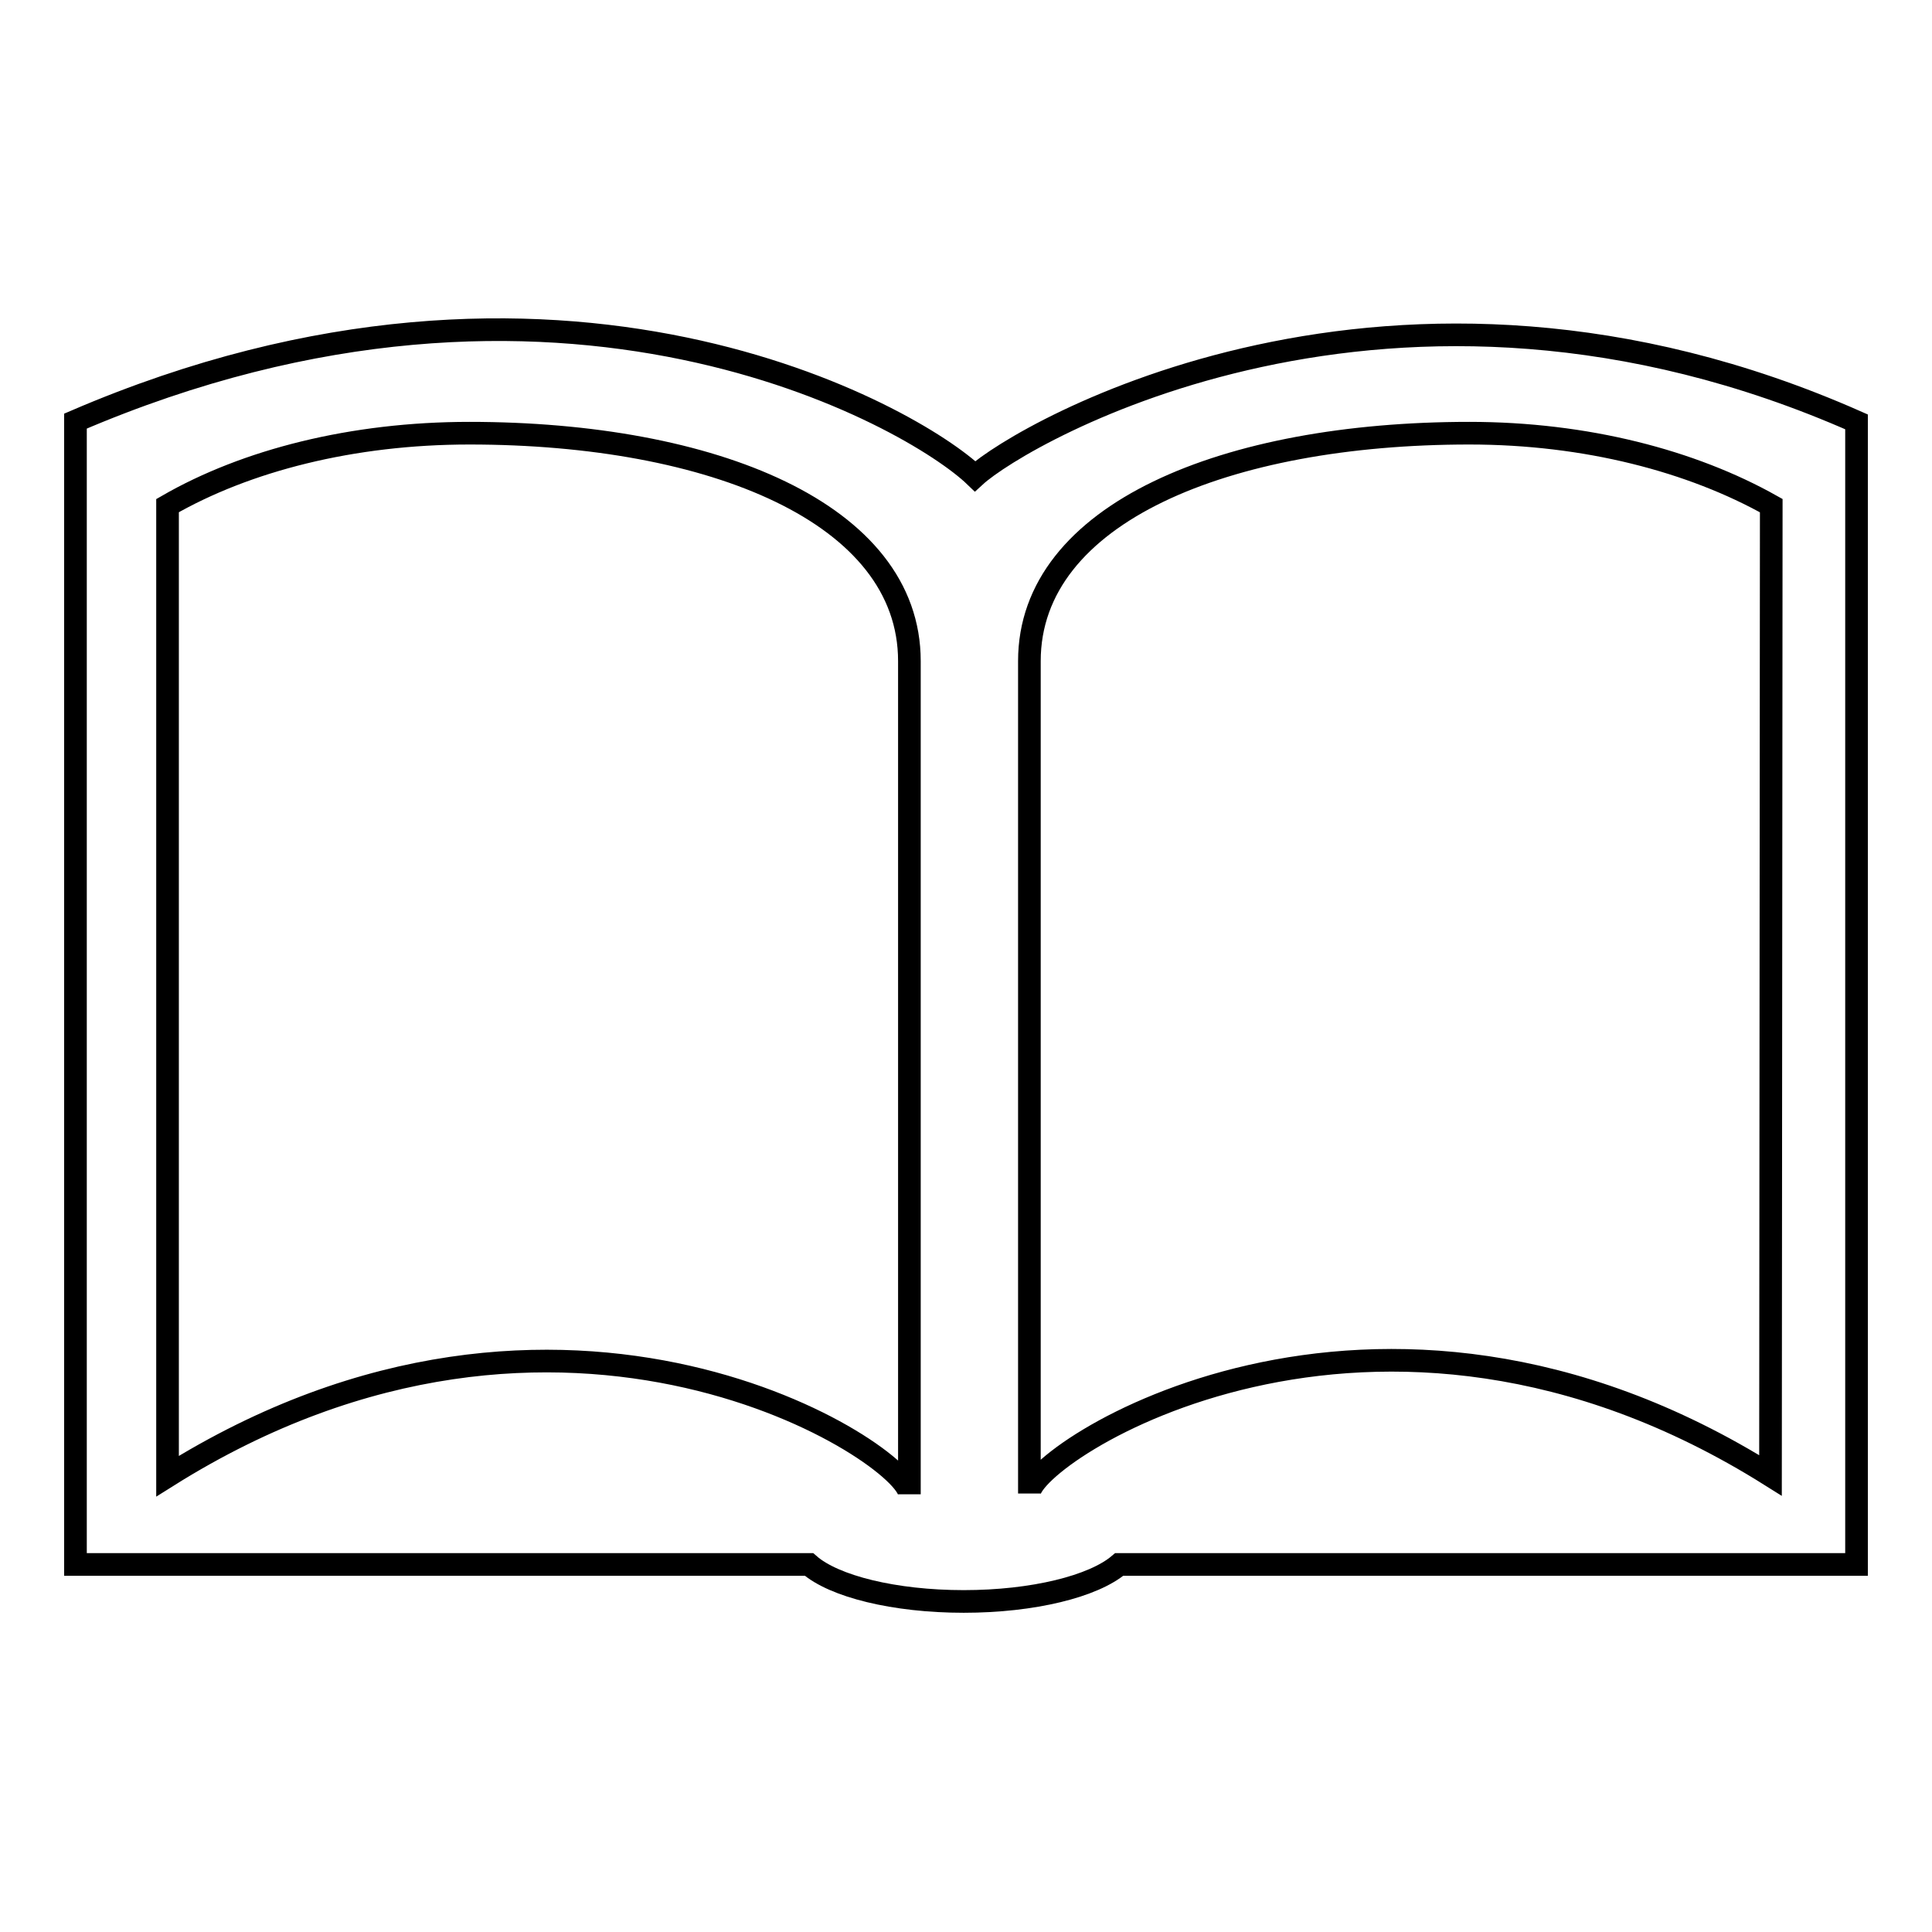 <?xml version="1.0" encoding="utf-8"?>
<!-- Svg Vector Icons : http://www.onlinewebfonts.com/icon -->
<!DOCTYPE svg PUBLIC "-//W3C//DTD SVG 1.1//EN" "http://www.w3.org/Graphics/SVG/1.1/DTD/svg11.dtd">
<svg version="1.1" xmlns="http://www.w3.org/2000/svg" xmlns:xlink="http://www.w3.org/1999/xlink" x="0px" y="0px" viewBox="0 0 256 256" enable-background="new 0 0 256 256" xml:space="preserve">
<g><g><g><path stroke-width="3" fill-opacity="0" stroke="#000000"  d="M129.2,63.1c-8.1-7.8-55-34.9-119.2-7.3c0,0.4,0,8.1,0,19.7v131.8h97.2c3.3,2.9,11.3,4.9,20.5,4.9c9.2,0,17.2-2,20.6-4.9H246V75.6c0-11.7,0-19.3,0-19.7C184.5,28.7,135.4,57.4,129.2,63.1z M120.5,198c0-5.2-45.6-35.5-98.3-2.4V67c10.4-6,24.5-9.6,40-9.6c32.2,0,58.3,10.6,58.3,30.2L120.5,198L120.5,198z M234.6,195.5c-52.7-33.1-98.2-2.8-98.2,2.4V87.6c0-19.6,26.1-30.2,58.3-30.2c15.5,0,29.5,3.7,40,9.6L234.6,195.5L234.6,195.5z"/></g><g></g><g></g><g></g><g></g><g></g><g></g><g></g><g></g><g></g><g></g><g></g><g></g><g></g><g></g><g></g></g></g>
</svg>